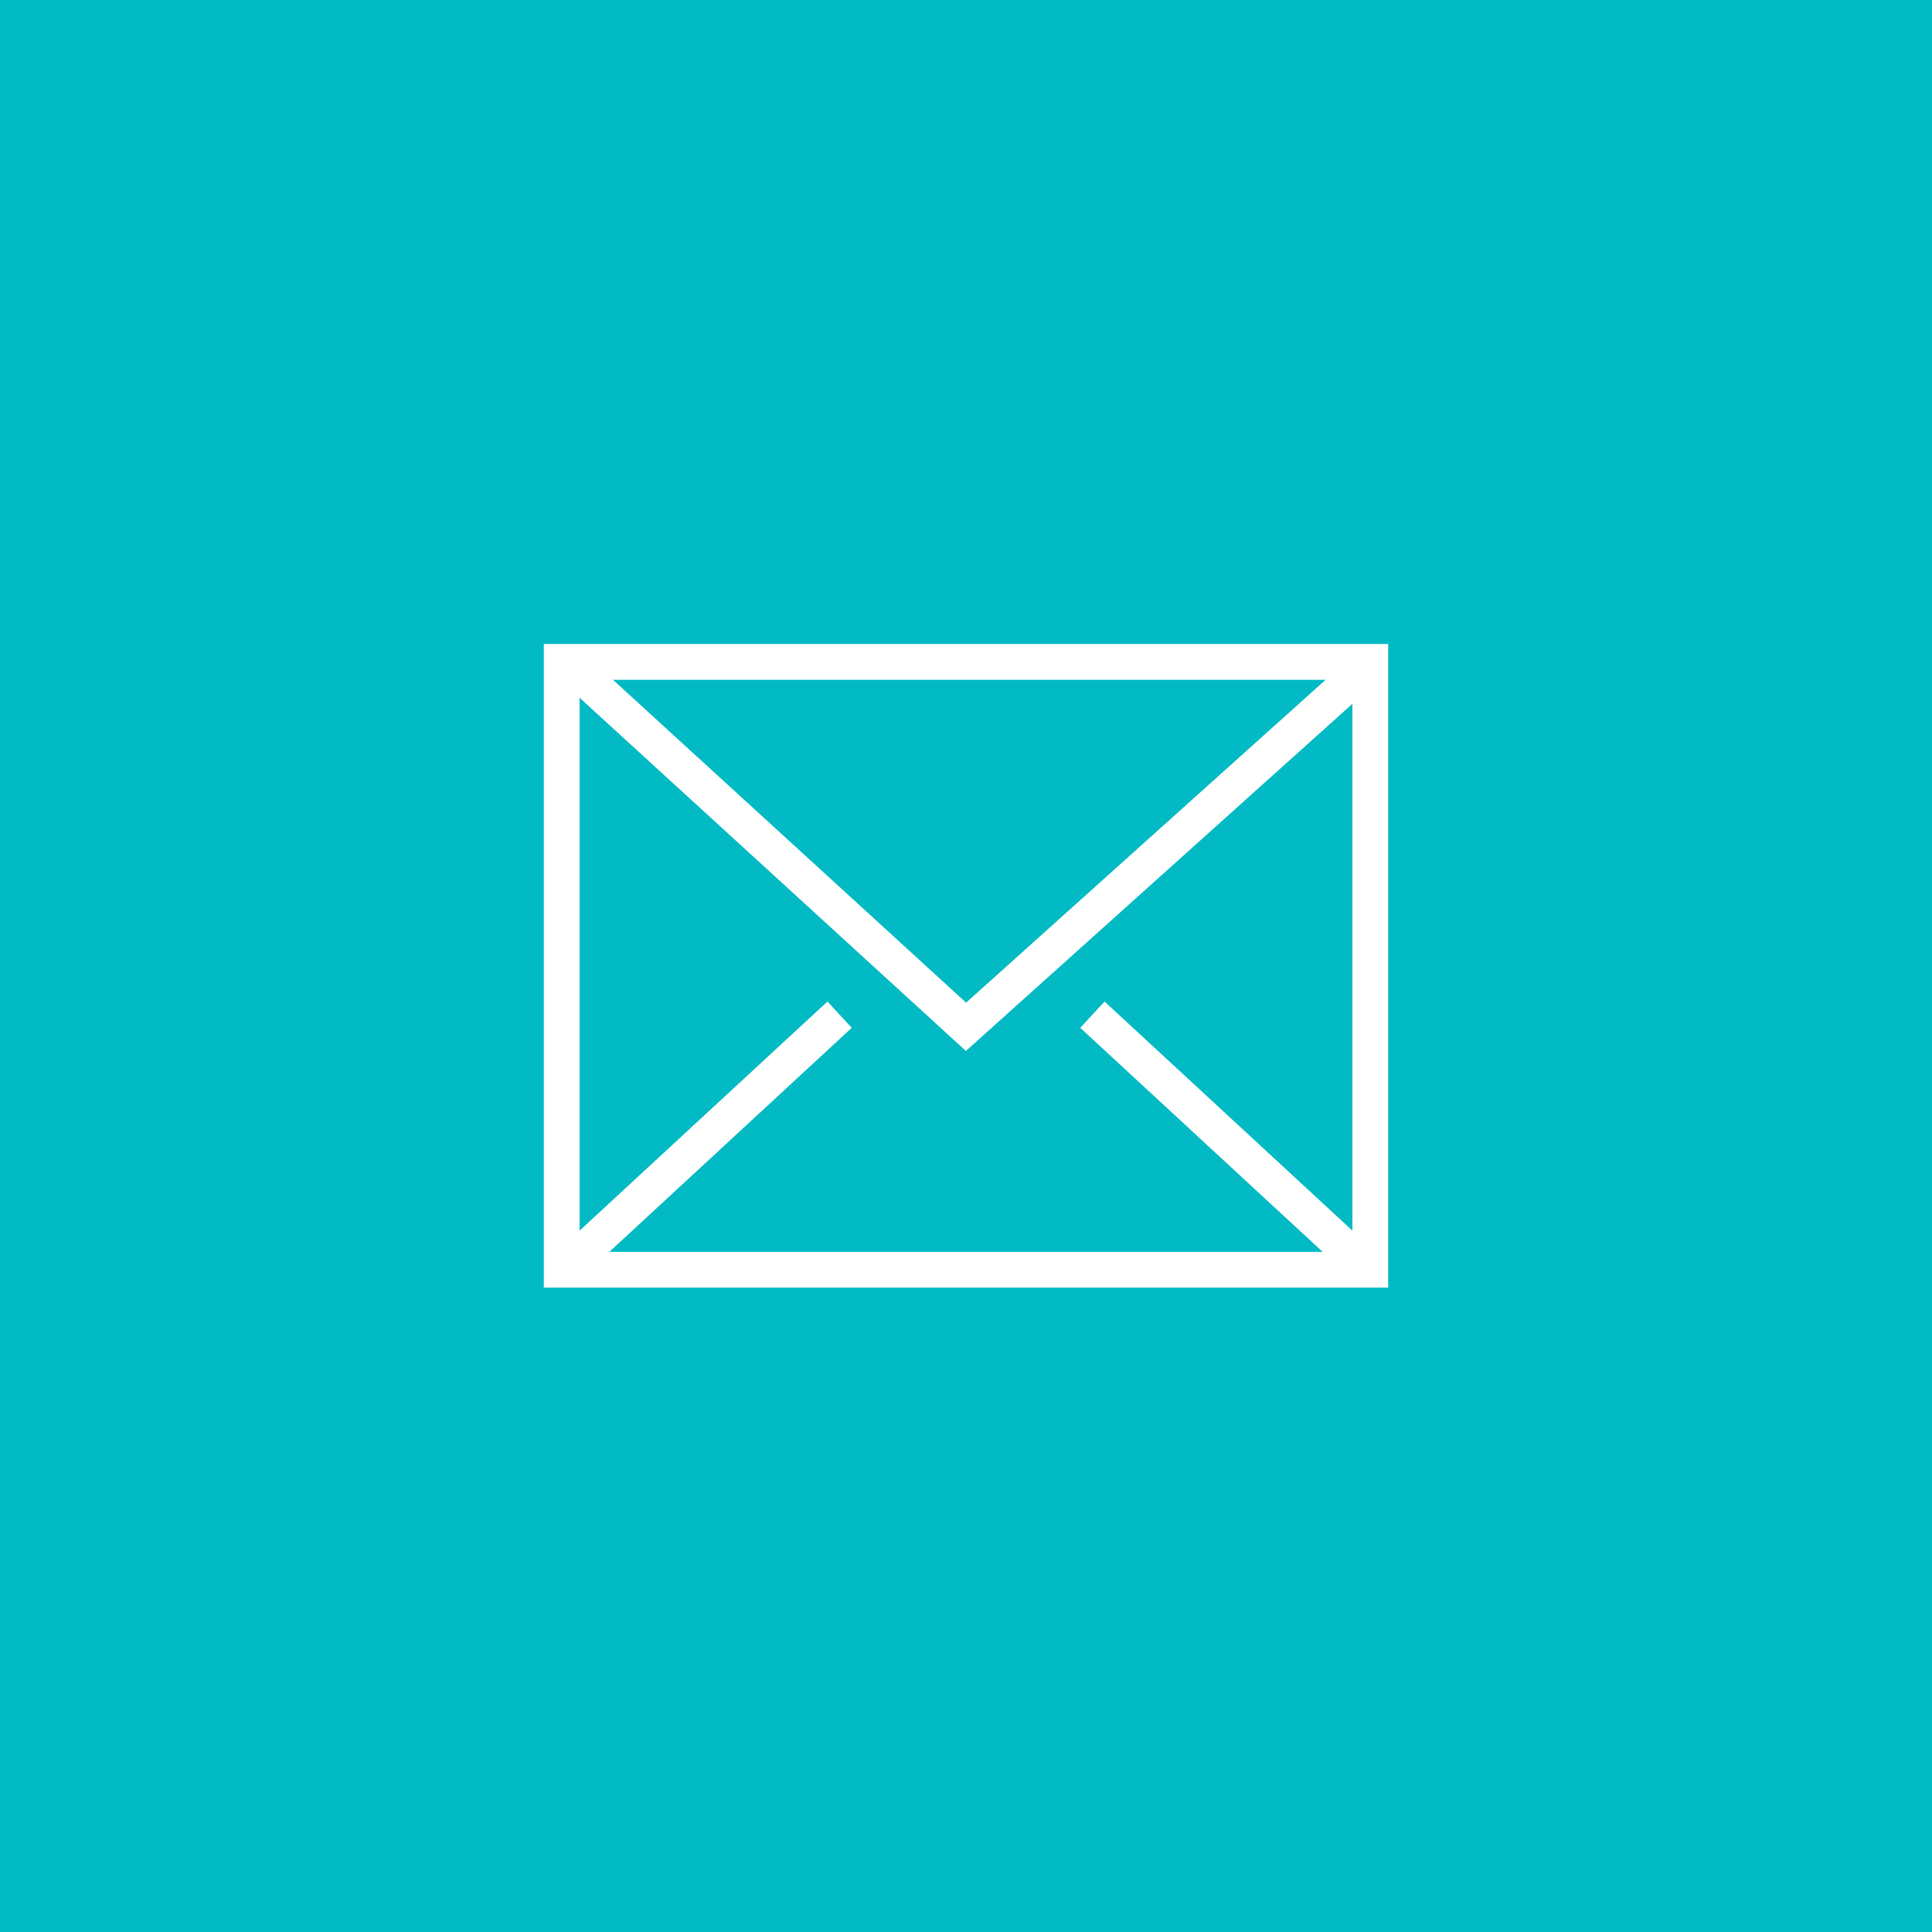 <svg id="Layer_1" data-name="Layer 1" xmlns="http://www.w3.org/2000/svg" width="54" height="54" viewBox="0 0 54 54">
  <rect x="0" y="0" width="54" height="54" fill="#333333" stroke="none"/>
  <title>ico_mail_sp</title>
  <rect width="54" height="54" fill="#00bfc9" opacity="0.97"/>
  <g id="_7" data-name="7">
    <rect x="15.7" y="18.5" width="22.6" height="16.99" fill="none" stroke="#fff" stroke-linecap="square" stroke-miterlimit="10"/>
    <polyline points="16.5 19.1 27 28.7 37.8 19" fill="none" stroke="#fff" stroke-linecap="square" stroke-miterlimit="10"/>
    <line x1="23.1" y1="28.7" x2="16.5" y2="34.8" fill="none" stroke="#fff" stroke-linecap="square" stroke-miterlimit="10"/>
    <line x1="37.5" y1="34.8" x2="30.9" y2="28.7" fill="none" stroke="#fff" stroke-linecap="square" stroke-miterlimit="10"/>
  </g>
</svg>
